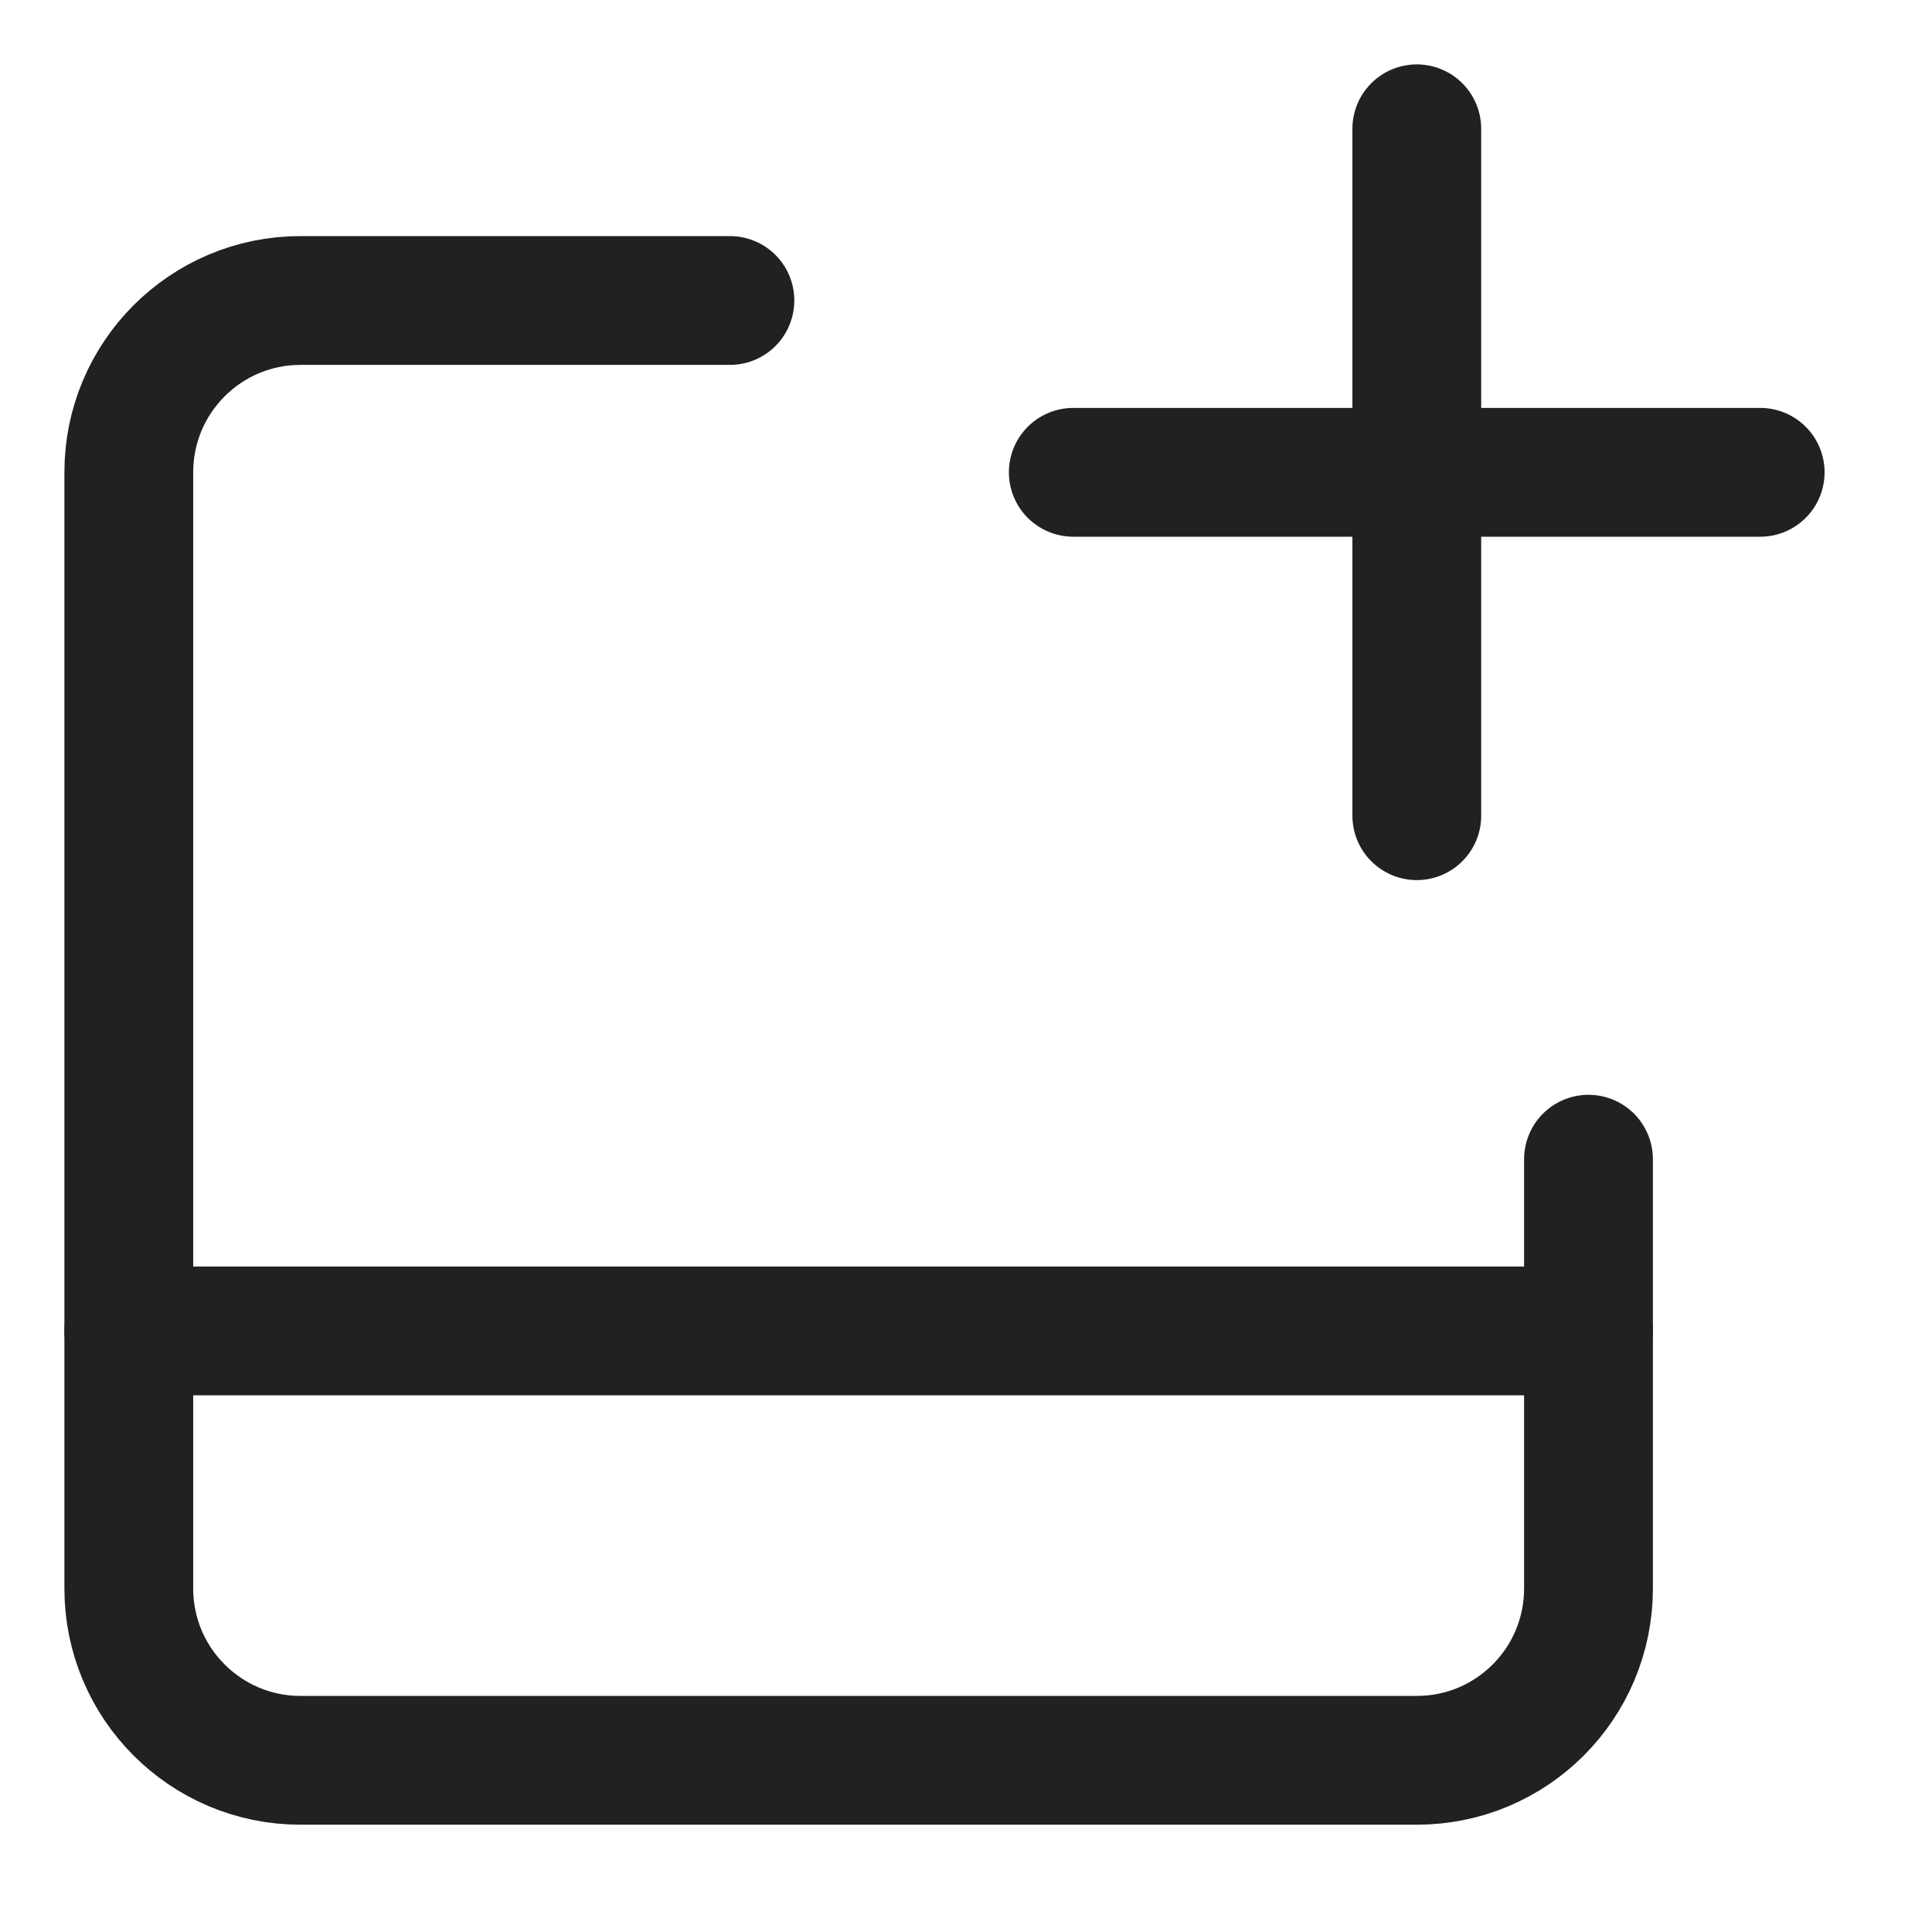 <svg xmlns="http://www.w3.org/2000/svg" width="15" height="15" viewBox="0 0 15 15" fill="none"><path d="M11 1V6.333" stroke="#212121" stroke-miterlimit="10" stroke-linecap="round" stroke-linejoin="round"></path><path d="M13.666 3.667H8.333" stroke="#212121" stroke-miterlimit="10" stroke-linecap="round" stroke-linejoin="round"></path><path d="M12.333 9V12.333C12.333 13.07 11.737 13.667 11 13.667H2.333C1.597 13.667 1 13.07 1 12.333V3.667C1 2.93 1.597 2.333 2.333 2.333H5.667" stroke="#212121" stroke-miterlimit="10" stroke-linecap="round" stroke-linejoin="round"></path><path d="M1 10.333H12.333" stroke="#212121" stroke-miterlimit="10" stroke-linecap="round" stroke-linejoin="round"></path></svg>